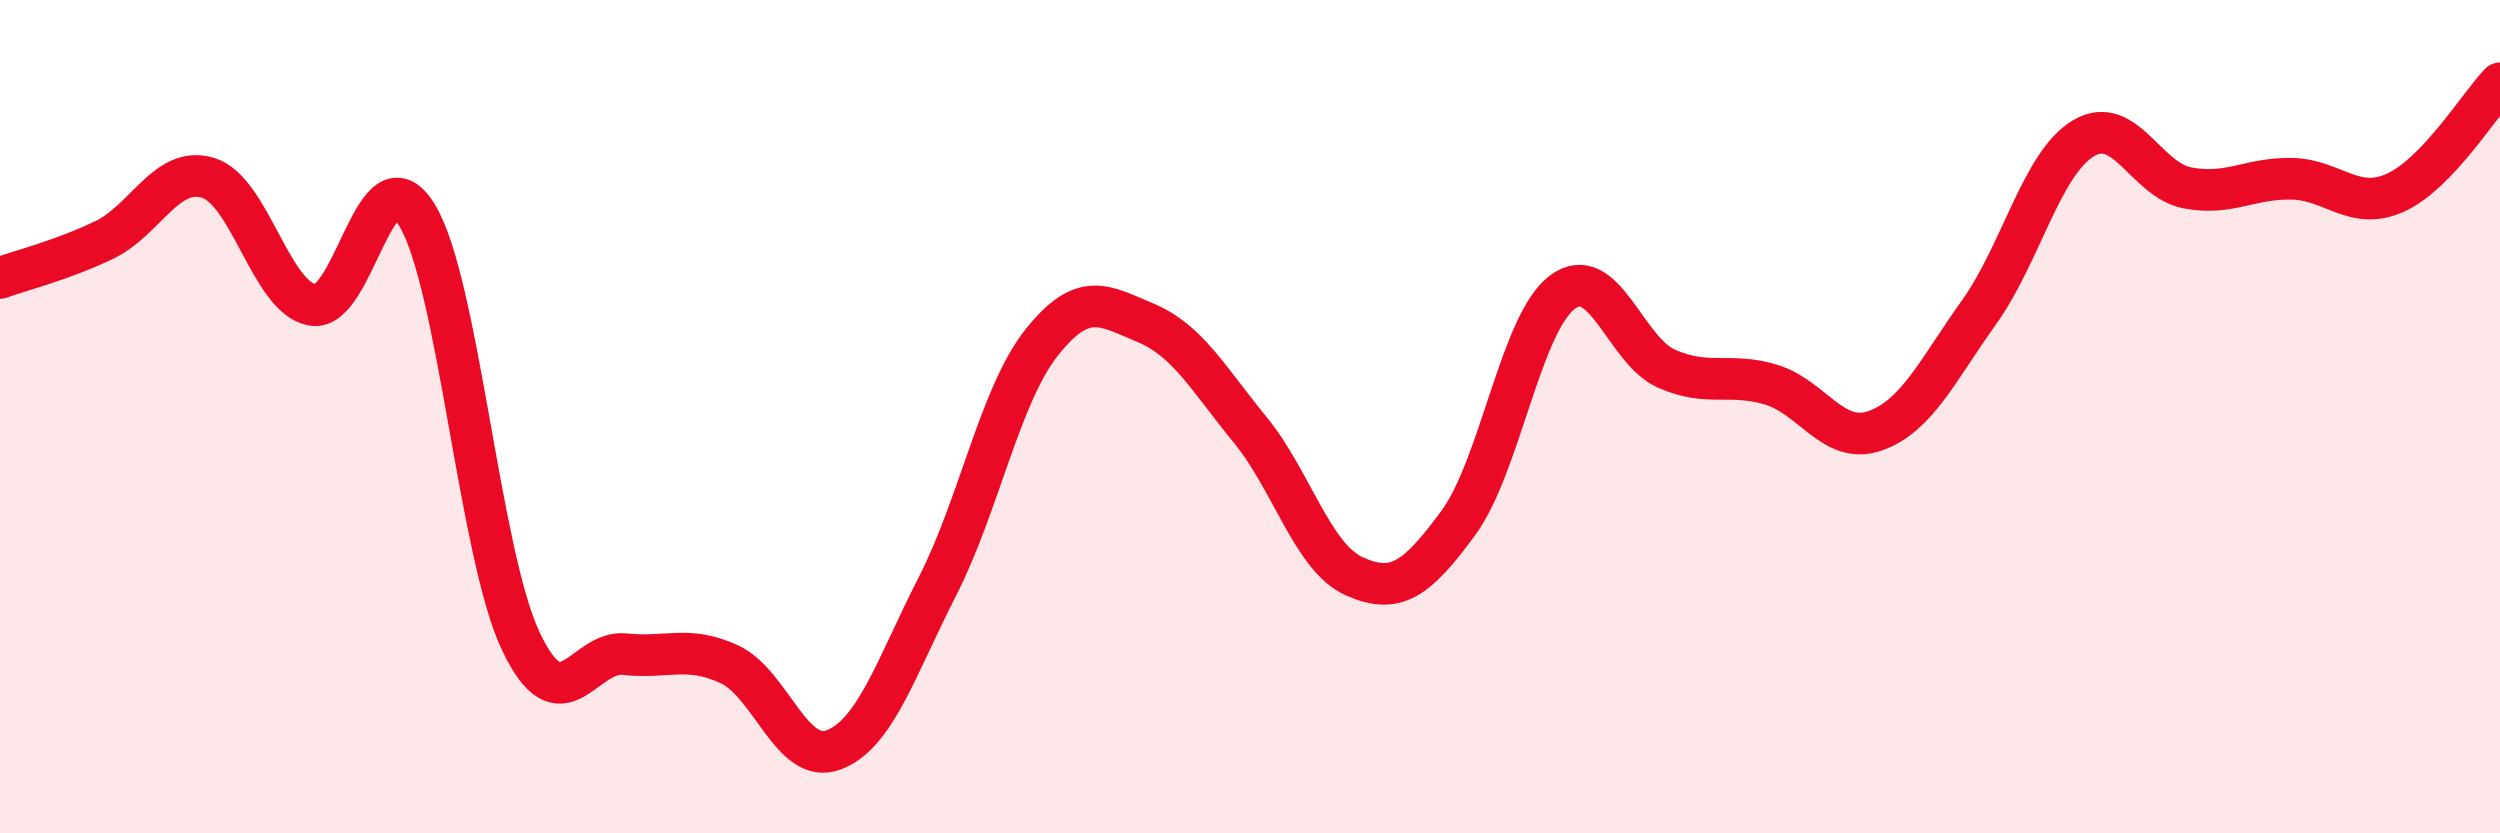 
    <svg width="60" height="20" viewBox="0 0 60 20" xmlns="http://www.w3.org/2000/svg">
      <path
        d="M 0,6.67 C 0.5,6.49 1.5,6.24 2.5,5.76 C 3.5,5.28 4,3.96 5,4.27 C 6,4.58 6.5,7.14 7.5,7.32 C 8.5,7.5 9,3.54 10,5.15 C 11,6.76 11.5,13.28 12.5,15.39 C 13.5,17.5 14,15.59 15,15.7 C 16,15.81 16.5,15.48 17.5,15.94 C 18.5,16.4 19,18.37 20,18 C 21,17.63 21.5,16.03 22.5,14.07 C 23.5,12.11 24,9.48 25,8.22 C 26,6.96 26.5,7.33 27.5,7.75 C 28.5,8.17 29,9.09 30,10.31 C 31,11.53 31.5,13.38 32.5,13.83 C 33.5,14.28 34,13.91 35,12.55 C 36,11.19 36.5,7.75 37.5,7.01 C 38.5,6.27 39,8.41 40,8.85 C 41,9.29 41.5,8.93 42.5,9.23 C 43.5,9.53 44,10.69 45,10.34 C 46,9.99 46.5,8.89 47.5,7.49 C 48.5,6.09 49,3.92 50,3.32 C 51,2.72 51.5,4.32 52.5,4.51 C 53.5,4.7 54,4.27 55,4.29 C 56,4.31 56.5,5.08 57.5,4.62 C 58.5,4.16 59.5,2.52 60,2L60 20L0 20Z"
        fill="#EB0A25"
        opacity="0.1"
        stroke-linecap="round"
        stroke-linejoin="round"
      />
      <path
        d="M 0,6.67 C 0.5,6.49 1.5,6.24 2.5,5.76 C 3.5,5.28 4,3.96 5,4.27 C 6,4.58 6.5,7.14 7.5,7.32 C 8.5,7.5 9,3.54 10,5.15 C 11,6.76 11.5,13.28 12.5,15.39 C 13.5,17.5 14,15.59 15,15.7 C 16,15.81 16.5,15.48 17.5,15.94 C 18.5,16.4 19,18.37 20,18 C 21,17.63 21.5,16.03 22.5,14.07 C 23.5,12.11 24,9.48 25,8.22 C 26,6.96 26.5,7.33 27.5,7.75 C 28.5,8.17 29,9.09 30,10.31 C 31,11.53 31.5,13.38 32.5,13.83 C 33.5,14.28 34,13.91 35,12.55 C 36,11.19 36.5,7.75 37.5,7.01 C 38.5,6.27 39,8.41 40,8.85 C 41,9.29 41.5,8.93 42.5,9.23 C 43.5,9.53 44,10.69 45,10.34 C 46,9.99 46.5,8.89 47.5,7.49 C 48.5,6.09 49,3.92 50,3.32 C 51,2.72 51.5,4.32 52.5,4.51 C 53.5,4.7 54,4.27 55,4.29 C 56,4.31 56.5,5.08 57.5,4.62 C 58.5,4.16 59.5,2.52 60,2"
        stroke="#EB0A25"
        stroke-width="1"
        fill="none"
        stroke-linecap="round"
        stroke-linejoin="round"
      />
    </svg>
  